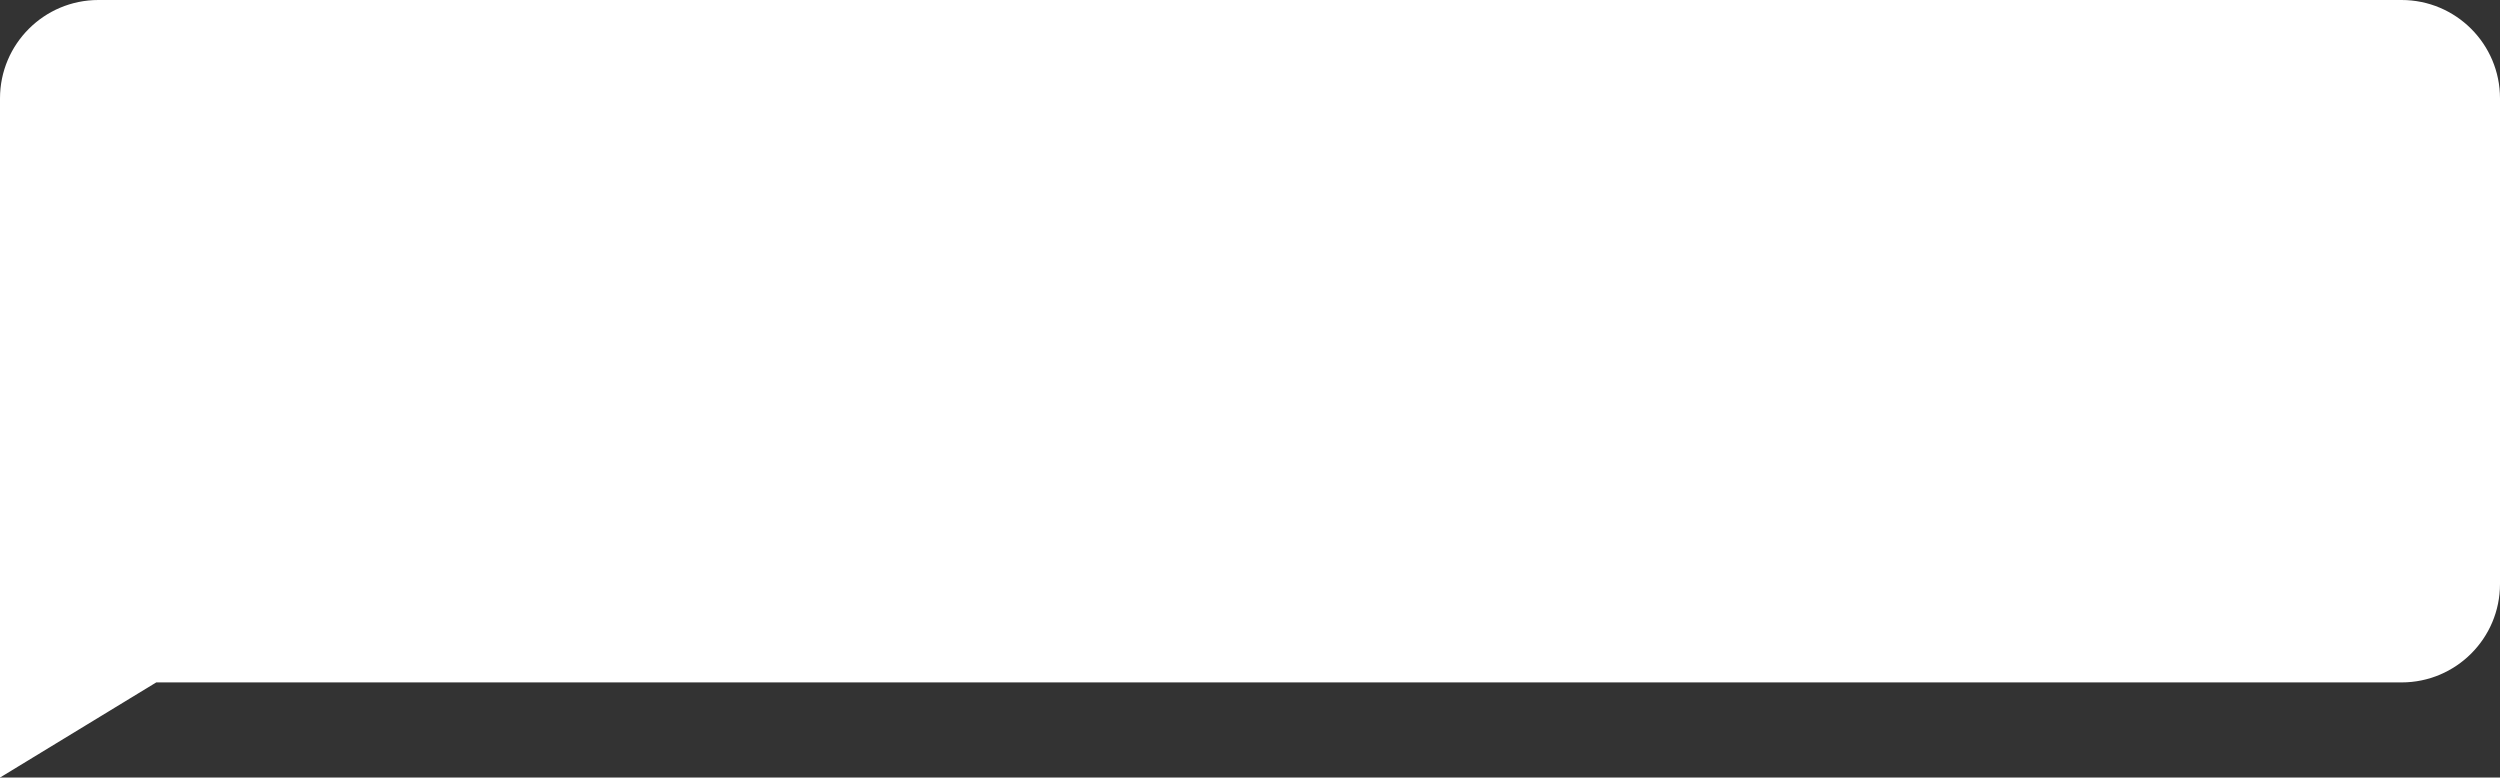 <?xml version="1.0" encoding="UTF-8"?> <svg xmlns="http://www.w3.org/2000/svg" width="1524" height="474" viewBox="0 0 1524 474" fill="none"><rect x="0" y="0" width="1524" height="474" fill="#333333" stroke="none"/> <path d="M0 60C0 26.863 26.863 0 60 0H1464C1497.14 0 1524 26.863 1524 60V356C1524 389.137 1497.14 416 1464 416H762H381H190.5H95.25L0 474V60Z" fill="white"></path> </svg> 